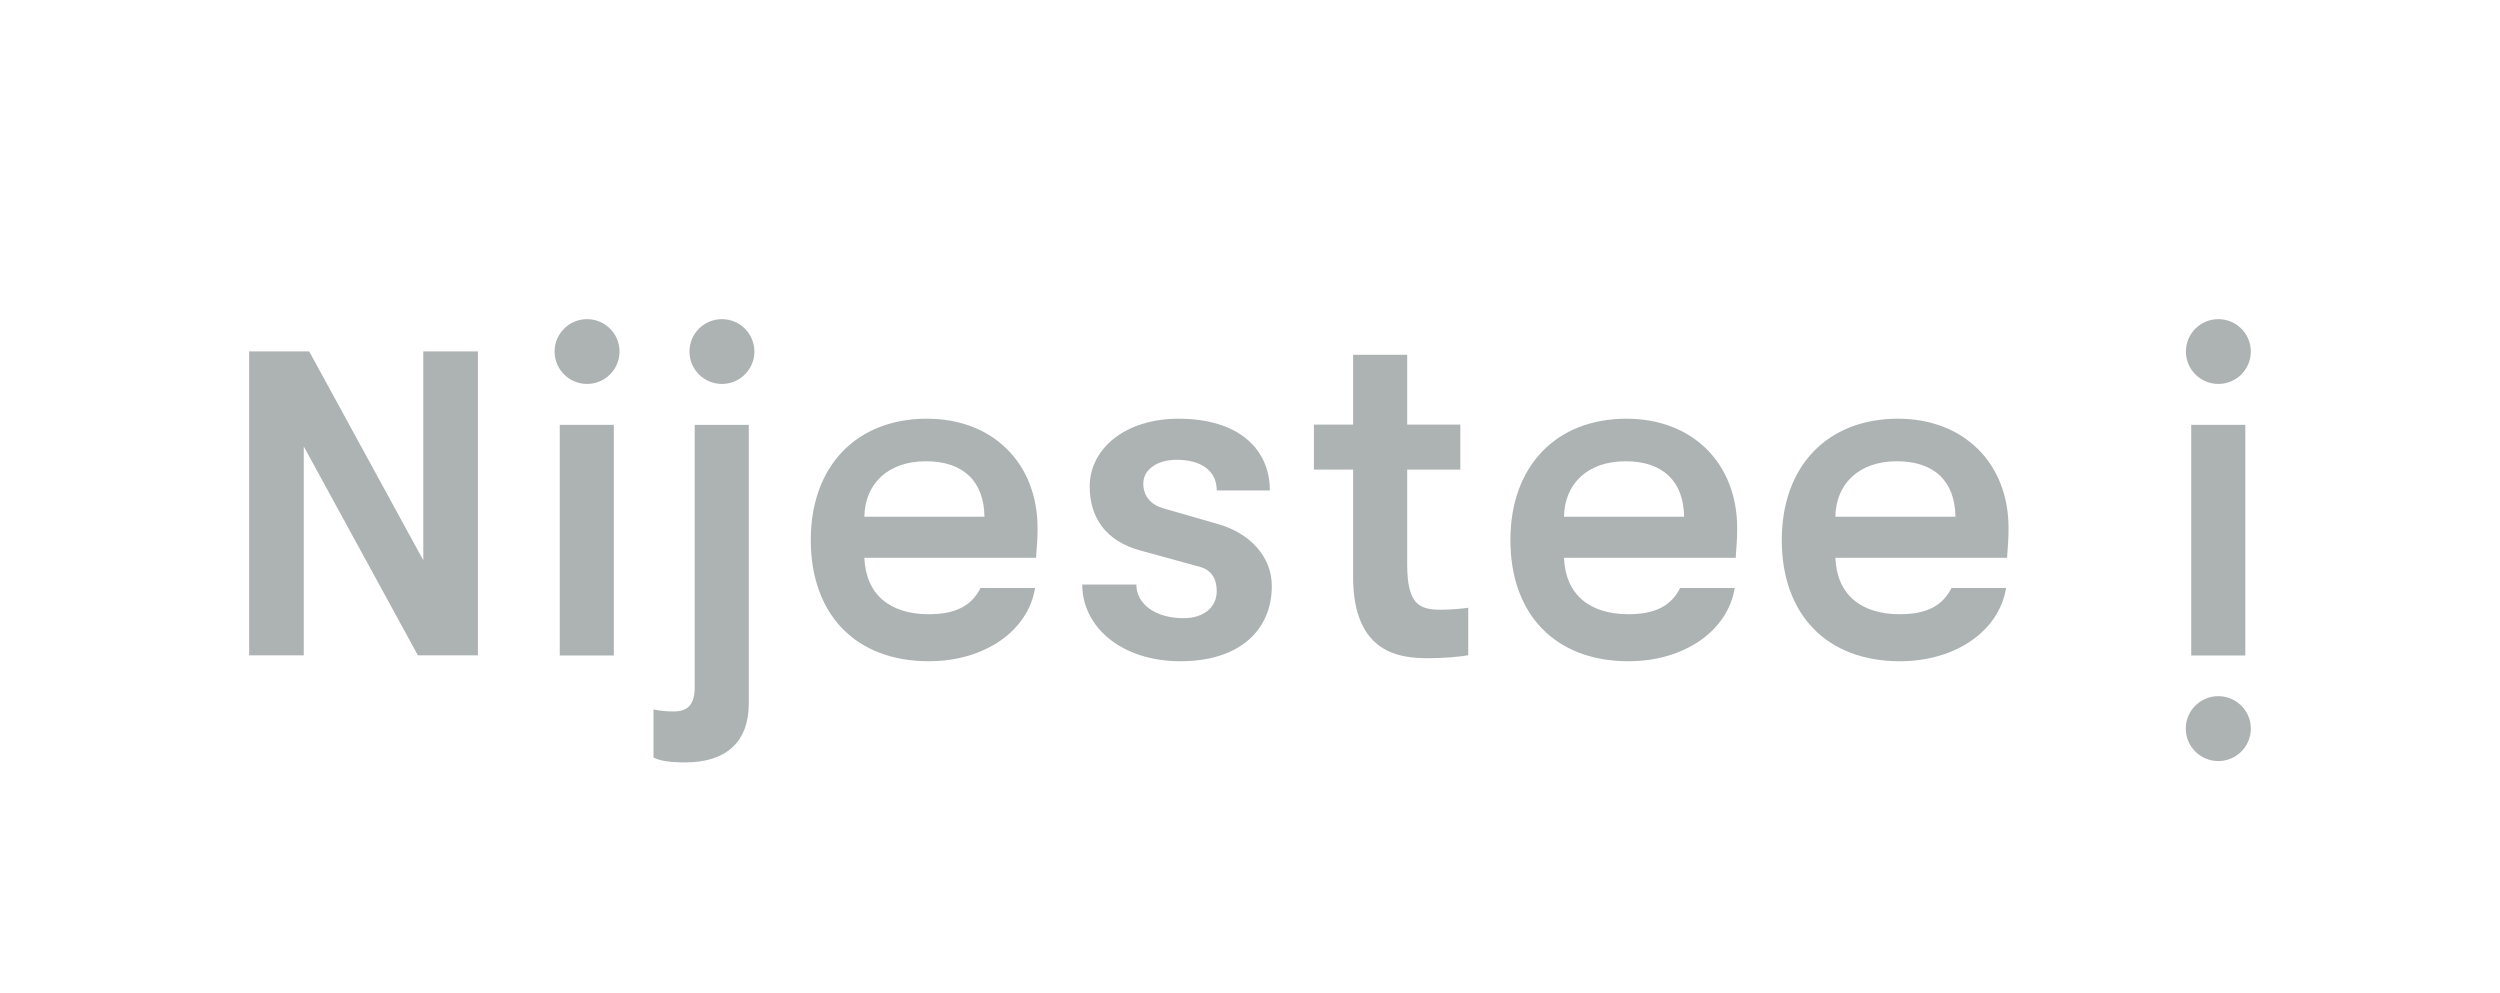 <svg xmlns="http://www.w3.org/2000/svg" width="141" height="56" viewBox="0 0 141 56" fill="none"><path fill-rule="evenodd" clip-rule="evenodd" d="M31.57 36.969H34.62V23.961H31.57V36.969Z" fill="#ADB2B3"></path><path fill-rule="evenodd" clip-rule="evenodd" d="M36.857 42.721V40.013C37.249 40.097 37.585 40.125 38.005 40.125C38.816 40.125 39.18 39.707 39.18 38.785V23.961H42.231V39.678C42.231 41.828 40.971 43 38.648 43C37.781 43 37.221 42.916 36.857 42.721Z" fill="#ADB2B3"></path><path fill-rule="evenodd" clip-rule="evenodd" d="M55.523 29.142C55.496 27.133 54.32 26.015 52.221 26.015C50.066 26.015 48.778 27.3 48.75 29.142H55.523ZM58.434 31.459H48.75C48.835 33.526 50.178 34.642 52.389 34.642C53.9 34.642 54.796 34.167 55.3 33.162H58.378C57.987 35.592 55.523 37.294 52.389 37.294C48.275 37.294 45.728 34.67 45.728 30.454C45.728 26.294 48.303 23.615 52.277 23.615C55.999 23.615 58.518 26.128 58.518 29.784C58.518 30.371 58.49 30.678 58.434 31.459Z" fill="#ADB2B3"></path><path fill-rule="evenodd" clip-rule="evenodd" d="M61.039 32.967H64.09C64.09 34.083 65.182 34.865 66.749 34.865C67.897 34.865 68.624 34.251 68.624 33.33C68.624 32.744 68.4 32.157 67.644 31.962L64.287 31.04C62.355 30.509 61.459 29.171 61.459 27.439C61.459 25.318 63.446 23.615 66.469 23.615C69.883 23.615 71.619 25.345 71.619 27.662H68.624C68.624 26.574 67.784 25.932 66.357 25.932C65.293 25.932 64.482 26.463 64.482 27.272C64.482 27.997 64.929 28.472 65.602 28.667L68.708 29.561C70.471 30.063 71.73 31.375 71.73 33.051C71.73 35.535 69.911 37.294 66.581 37.294C63.223 37.294 61.039 35.339 61.039 32.967Z" fill="#ADB2B3"></path><path fill-rule="evenodd" clip-rule="evenodd" d="M82.809 34.276V36.956C82.333 37.04 81.437 37.123 80.542 37.123C79.058 37.123 76.316 36.927 76.316 32.545V26.486H74.105V23.947H76.316V20.01H79.366V23.947H82.362V26.486H79.366V31.846C79.366 34.108 80.066 34.388 81.269 34.388C81.745 34.388 82.5 34.332 82.809 34.276Z" fill="#ADB2B3"></path><path fill-rule="evenodd" clip-rule="evenodd" d="M94.983 29.142C94.955 27.133 93.779 26.015 91.68 26.015C89.525 26.015 88.237 27.3 88.21 29.142H94.983ZM97.894 31.459H88.21C88.293 33.526 89.637 34.642 91.848 34.642C93.359 34.642 94.255 34.167 94.759 33.162H97.838C97.445 35.592 94.983 37.294 91.848 37.294C87.734 37.294 85.187 34.67 85.187 30.454C85.187 26.294 87.762 23.615 91.736 23.615C95.458 23.615 97.976 26.128 97.976 29.784C97.976 30.371 97.949 30.678 97.894 31.459Z" fill="#ADB2B3"></path><path fill-rule="evenodd" clip-rule="evenodd" d="M110.288 29.142C110.26 27.133 109.085 26.015 106.985 26.015C104.831 26.015 103.543 27.3 103.515 29.142H110.288ZM113.199 31.459H103.515C103.598 33.526 104.942 34.642 107.154 34.642C108.664 34.642 109.56 34.167 110.064 33.162H113.143C112.75 35.592 110.288 37.294 107.154 37.294C103.04 37.294 100.492 34.67 100.492 30.454C100.492 26.294 103.066 23.615 107.042 23.615C110.763 23.615 113.282 26.128 113.282 29.784C113.282 30.371 113.254 30.678 113.199 31.459Z" fill="#ADB2B3"></path><path fill-rule="evenodd" clip-rule="evenodd" d="M14.053 19.819H17.438L23.874 31.6V19.819H26.953V36.96H23.568L17.132 25.179V36.96H14.053V19.819Z" fill="#ADB2B3"></path><path fill-rule="evenodd" clip-rule="evenodd" d="M123.586 36.969H126.636V23.961H123.586V36.969Z" fill="#ADB2B3"></path><path fill-rule="evenodd" clip-rule="evenodd" d="M126.947 19.827C126.947 20.835 126.127 21.654 125.116 21.654C124.104 21.654 123.285 20.835 123.285 19.827C123.285 18.818 124.104 18 125.116 18C126.127 18 126.947 18.818 126.947 19.827Z" fill="#ADB2B3"></path><path fill-rule="evenodd" clip-rule="evenodd" d="M42.548 19.827C42.548 20.835 41.728 21.654 40.717 21.654C39.705 21.654 38.886 20.835 38.886 19.827C38.886 18.818 39.705 18 40.717 18C41.728 18 42.548 18.818 42.548 19.827Z" fill="#ADB2B3"></path><path fill-rule="evenodd" clip-rule="evenodd" d="M34.941 19.827C34.941 20.835 34.121 21.654 33.11 21.654C32.098 21.654 31.279 20.835 31.279 19.827C31.279 18.818 32.098 18 33.11 18C34.121 18 34.941 18.818 34.941 19.827Z" fill="#ADB2B3"></path><path fill-rule="evenodd" clip-rule="evenodd" d="M123.278 41.094C123.278 40.084 124.1 39.264 125.113 39.264C126.126 39.264 126.947 40.084 126.947 41.094C126.947 42.105 126.126 42.924 125.113 42.924C124.1 42.924 123.278 42.105 123.278 41.094Z" fill="#ADB2B3"></path></svg>